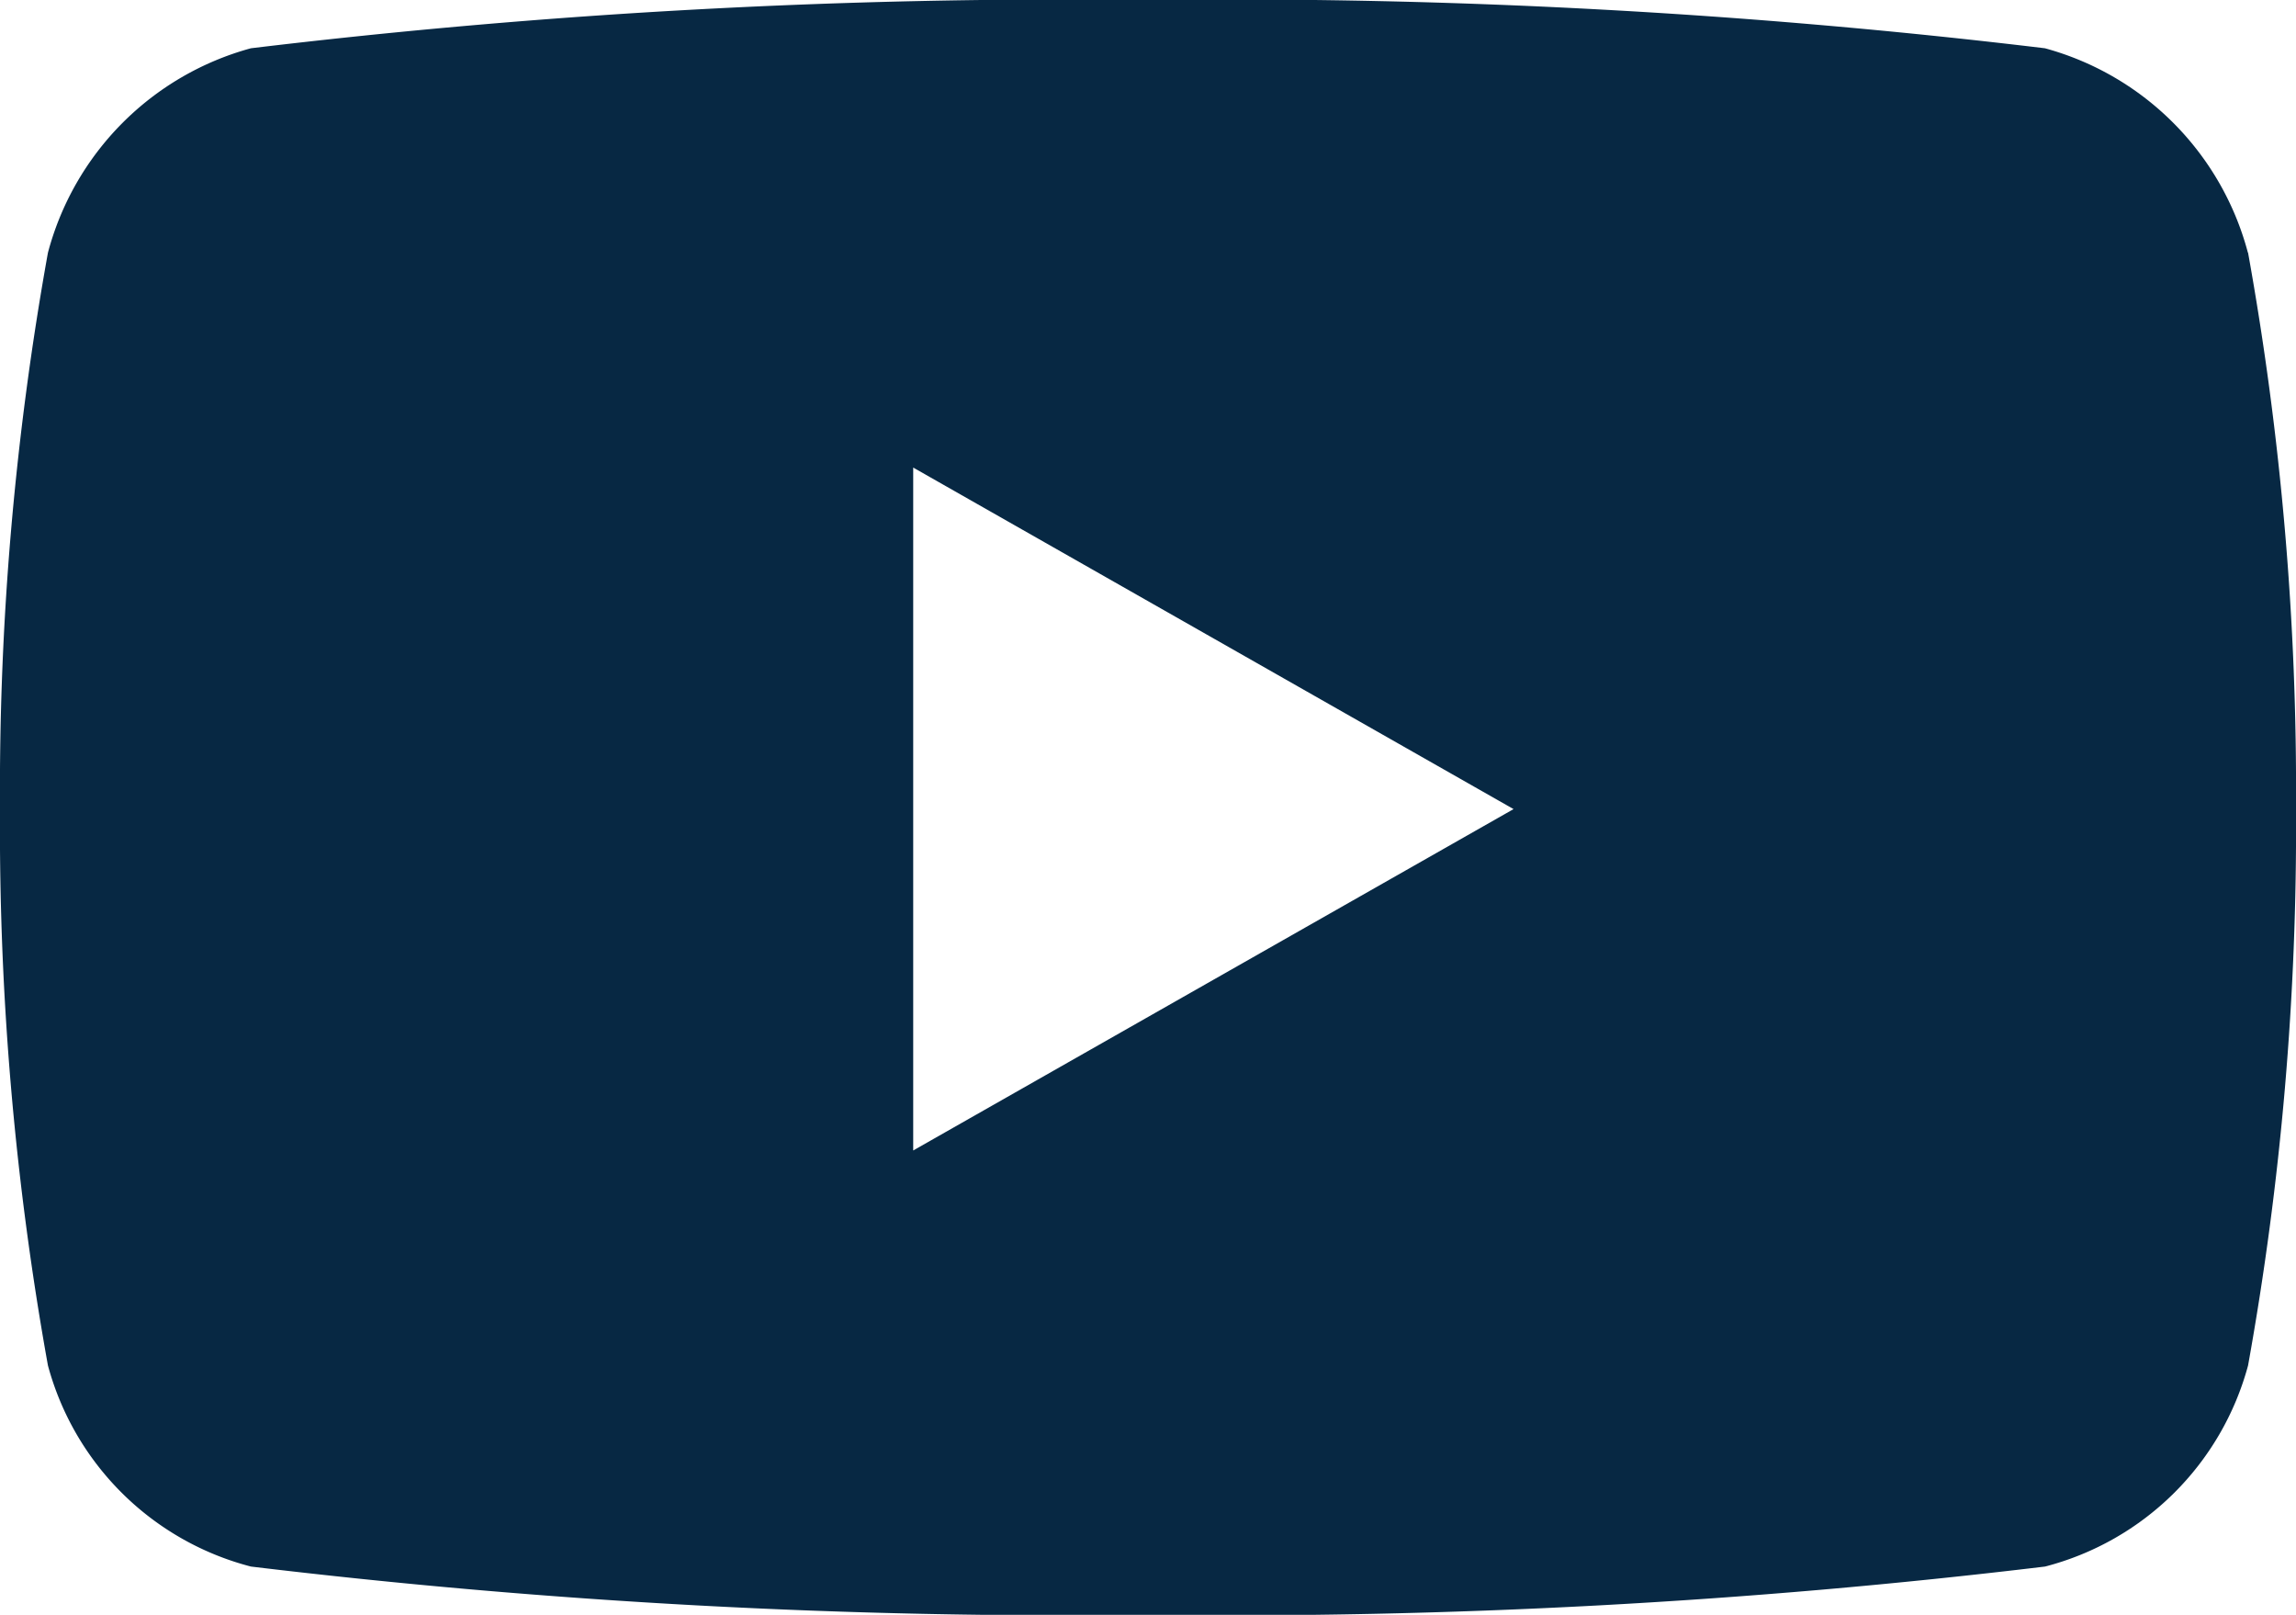 <svg xmlns="http://www.w3.org/2000/svg" width="14.942" height="10.506" viewBox="0 0 14.942 10.506">
  <path id="youtube" d="M15.679,6.144a1.877,1.877,0,0,0-1.321-1.33A44.367,44.367,0,0,0,8.521,4.5a44.368,44.368,0,0,0-5.838.314,1.877,1.877,0,0,0-1.321,1.33,19.7,19.7,0,0,0-.312,3.62,19.7,19.7,0,0,0,.312,3.62,1.849,1.849,0,0,0,1.321,1.308,44.368,44.368,0,0,0,5.838.314,44.368,44.368,0,0,0,5.838-.314,1.849,1.849,0,0,0,1.321-1.308,19.7,19.7,0,0,0,.312-3.62,19.7,19.7,0,0,0-.312-3.62ZM6.993,11.985V7.542L10.9,9.764,6.993,11.985Z" transform="translate(-1.05 -4.5)" fill="#072843"/>
</svg>
